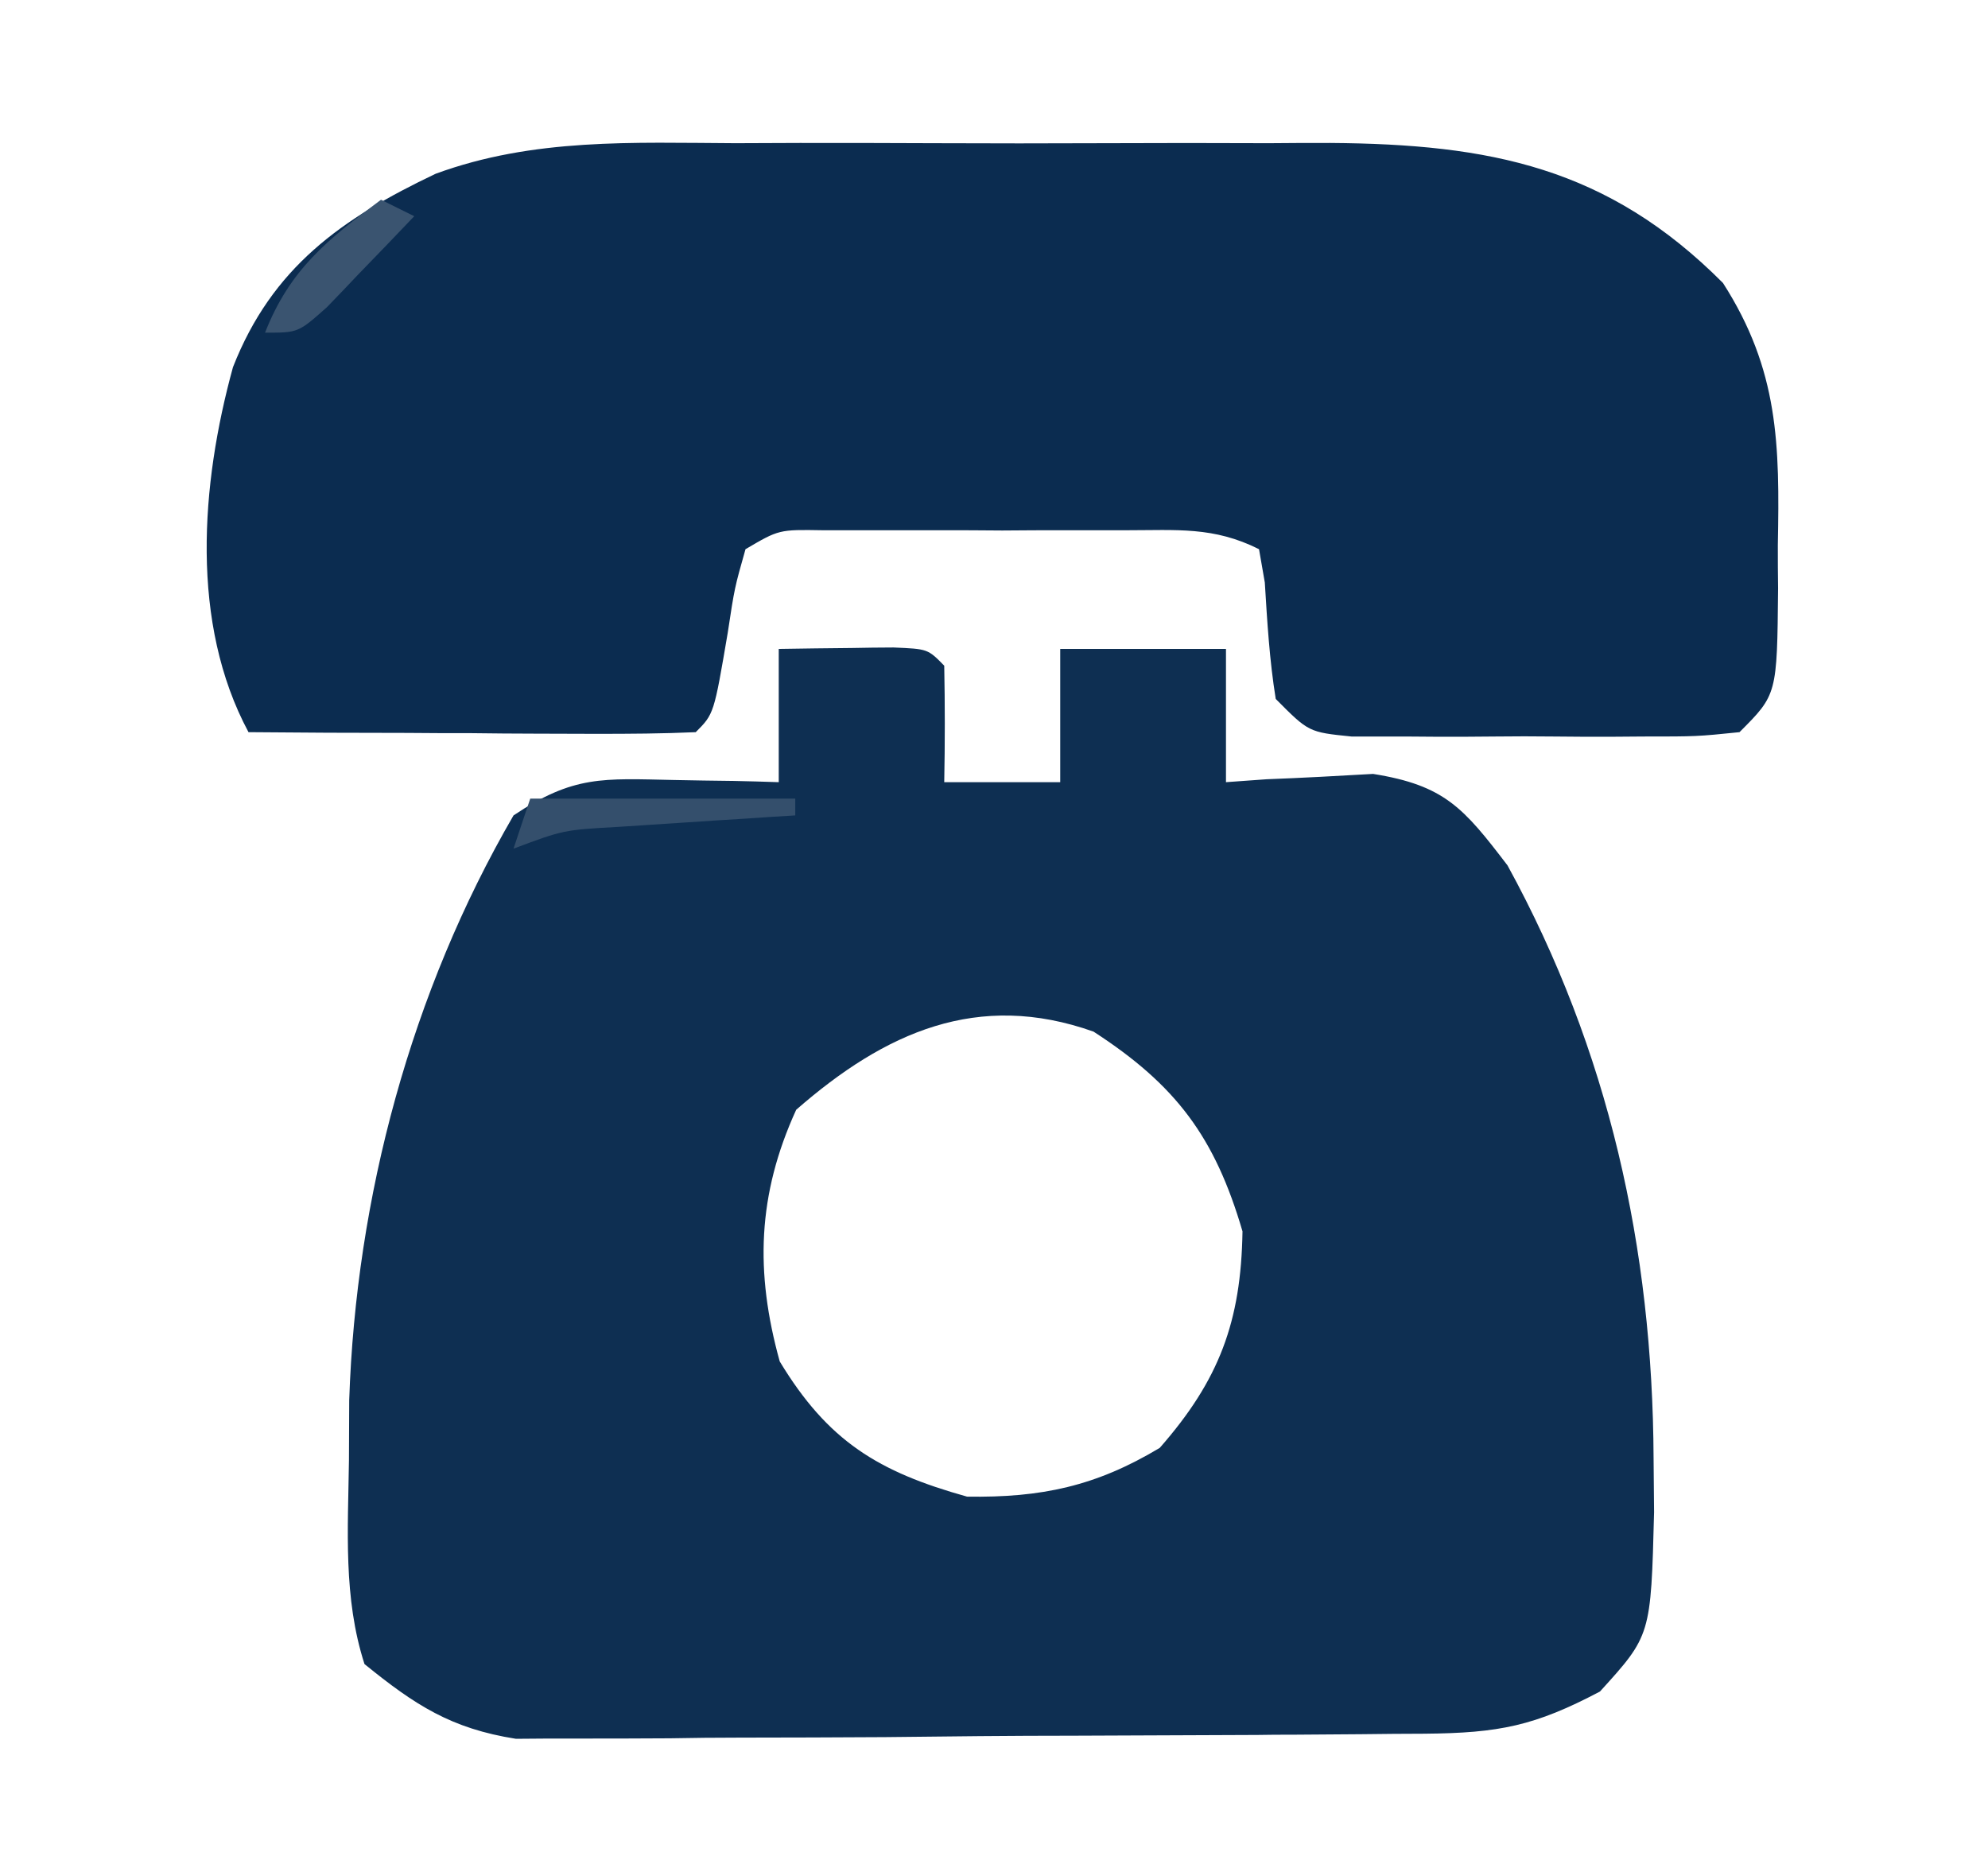 <svg xmlns="http://www.w3.org/2000/svg" xmlns:xlink="http://www.w3.org/1999/xlink" width="32px" height="30px" viewBox="0 0 32 30"><g id="surface1"><path style=" stroke:none;fill-rule:nonzero;fill:rgb(5.49%,18.431%,32.157%);fill-opacity:1;" d="M 12.535 10.445 C 12.93 10.438 13.32 10.434 13.715 10.43 C 13.938 10.426 14.156 10.422 14.383 10.422 C 14.934 10.445 14.934 10.445 15.199 10.715 C 15.211 11.34 15.211 11.965 15.199 12.59 C 15.816 12.59 16.434 12.59 17.066 12.59 C 17.066 11.883 17.066 11.176 17.066 10.445 C 17.945 10.445 18.828 10.445 19.734 10.445 C 19.734 11.152 19.734 11.859 19.734 12.59 C 19.949 12.574 20.164 12.559 20.387 12.543 C 20.672 12.531 20.957 12.52 21.25 12.504 C 21.531 12.488 21.812 12.473 22.102 12.457 C 23.254 12.641 23.559 13.004 24.266 13.93 C 25.898 16.91 26.602 20.094 26.617 23.473 C 26.621 23.758 26.621 24.047 26.625 24.34 C 26.574 26.324 26.574 26.324 25.754 27.227 C 24.703 27.781 24.133 27.895 22.93 27.906 C 22.594 27.906 22.258 27.91 21.91 27.914 C 21.543 27.918 21.172 27.918 20.805 27.922 C 20.617 27.922 20.434 27.922 20.242 27.926 C 19.258 27.93 18.273 27.934 17.289 27.938 C 16.273 27.938 15.262 27.949 14.246 27.961 C 13.465 27.965 12.684 27.969 11.902 27.969 C 11.527 27.969 11.152 27.973 10.781 27.98 C 10.254 27.984 9.73 27.984 9.207 27.984 C 8.91 27.984 8.609 27.984 8.305 27.988 C 7.262 27.824 6.68 27.445 5.867 26.785 C 5.523 25.719 5.602 24.617 5.617 23.504 C 5.617 23.188 5.621 22.867 5.621 22.539 C 5.73 19.273 6.617 15.965 8.266 13.125 C 9.234 12.477 9.703 12.531 10.852 12.555 C 11.164 12.562 11.48 12.566 11.805 12.57 C 12.164 12.578 12.164 12.578 12.535 12.59 C 12.535 11.883 12.535 11.176 12.535 10.445 Z M 12.816 17.863 C 12.191 19.23 12.152 20.477 12.551 21.914 C 13.328 23.199 14.137 23.691 15.566 24.09 C 16.762 24.109 17.641 23.922 18.668 23.305 C 19.625 22.215 19.977 21.273 20 19.82 C 19.555 18.301 18.93 17.465 17.602 16.605 C 15.742 15.945 14.246 16.613 12.816 17.863 Z M 12.816 17.863 "></path><path style=" stroke:none;fill-rule:nonzero;fill:rgb(4.314%,17.255%,31.373%);fill-opacity:1;" d="M 11.84 2.305 C 12.184 2.305 12.523 2.301 12.875 2.301 C 13.594 2.301 14.312 2.301 15.031 2.305 C 15.949 2.309 16.863 2.309 17.781 2.305 C 18.664 2.301 19.543 2.301 20.426 2.305 C 20.914 2.301 20.914 2.301 21.414 2.301 C 23.977 2.32 25.875 2.688 27.734 4.555 C 28.633 5.957 28.648 7.156 28.617 8.773 C 28.617 9.004 28.617 9.234 28.621 9.473 C 28.605 11.18 28.605 11.18 28 11.785 C 27.312 11.855 27.312 11.855 26.449 11.855 C 26.141 11.859 25.832 11.859 25.516 11.859 C 25.191 11.855 24.867 11.855 24.535 11.852 C 24.211 11.855 23.887 11.855 23.551 11.859 C 23.09 11.859 23.09 11.859 22.617 11.855 C 22.332 11.855 22.047 11.855 21.754 11.855 C 21.066 11.785 21.066 11.785 20.535 11.25 C 20.434 10.625 20.398 10.008 20.359 9.375 C 20.328 9.199 20.297 9.02 20.266 8.84 C 19.535 8.473 18.945 8.535 18.125 8.535 C 17.805 8.535 17.484 8.535 17.152 8.535 C 16.816 8.535 16.48 8.535 16.133 8.539 C 15.797 8.535 15.461 8.535 15.113 8.535 C 14.793 8.535 14.473 8.535 14.141 8.535 C 13.848 8.535 13.551 8.535 13.246 8.535 C 12.539 8.523 12.539 8.523 12 8.84 C 11.824 9.461 11.824 9.461 11.715 10.18 C 11.492 11.492 11.492 11.492 11.199 11.785 C 10.668 11.809 10.133 11.812 9.598 11.812 C 9.273 11.812 8.949 11.809 8.617 11.809 C 8.277 11.809 7.934 11.805 7.582 11.801 C 7.242 11.801 6.898 11.801 6.547 11.797 C 5.699 11.797 4.848 11.793 4 11.785 C 3.059 10.031 3.23 7.801 3.75 5.91 C 4.379 4.305 5.5 3.516 7.012 2.797 C 8.586 2.219 10.188 2.297 11.84 2.305 Z M 11.84 2.305 "></path><path style=" stroke:none;fill-rule:nonzero;fill:rgb(22.745%,32.941%,43.922%);fill-opacity:1;" d="M 6.133 3.215 C 6.309 3.301 6.484 3.391 6.668 3.48 C 6.367 3.797 6.066 4.109 5.766 4.418 C 5.598 4.594 5.434 4.77 5.262 4.945 C 4.801 5.355 4.801 5.355 4.266 5.355 C 4.664 4.34 5.27 3.855 6.133 3.215 Z M 6.133 3.215 "></path><path style=" stroke:none;fill-rule:nonzero;fill:rgb(20.392%,30.98%,42.353%);fill-opacity:1;" d="M 8.535 12.855 C 9.941 12.855 11.348 12.855 12.801 12.855 C 12.801 12.945 12.801 13.035 12.801 13.125 C 12.539 13.141 12.281 13.156 12.012 13.176 C 11.504 13.207 11.504 13.207 10.984 13.242 C 10.645 13.266 10.309 13.285 9.961 13.309 C 9.07 13.359 9.07 13.359 8.266 13.66 C 8.355 13.395 8.441 13.129 8.535 12.855 Z M 8.535 12.855 "></path></g></svg>